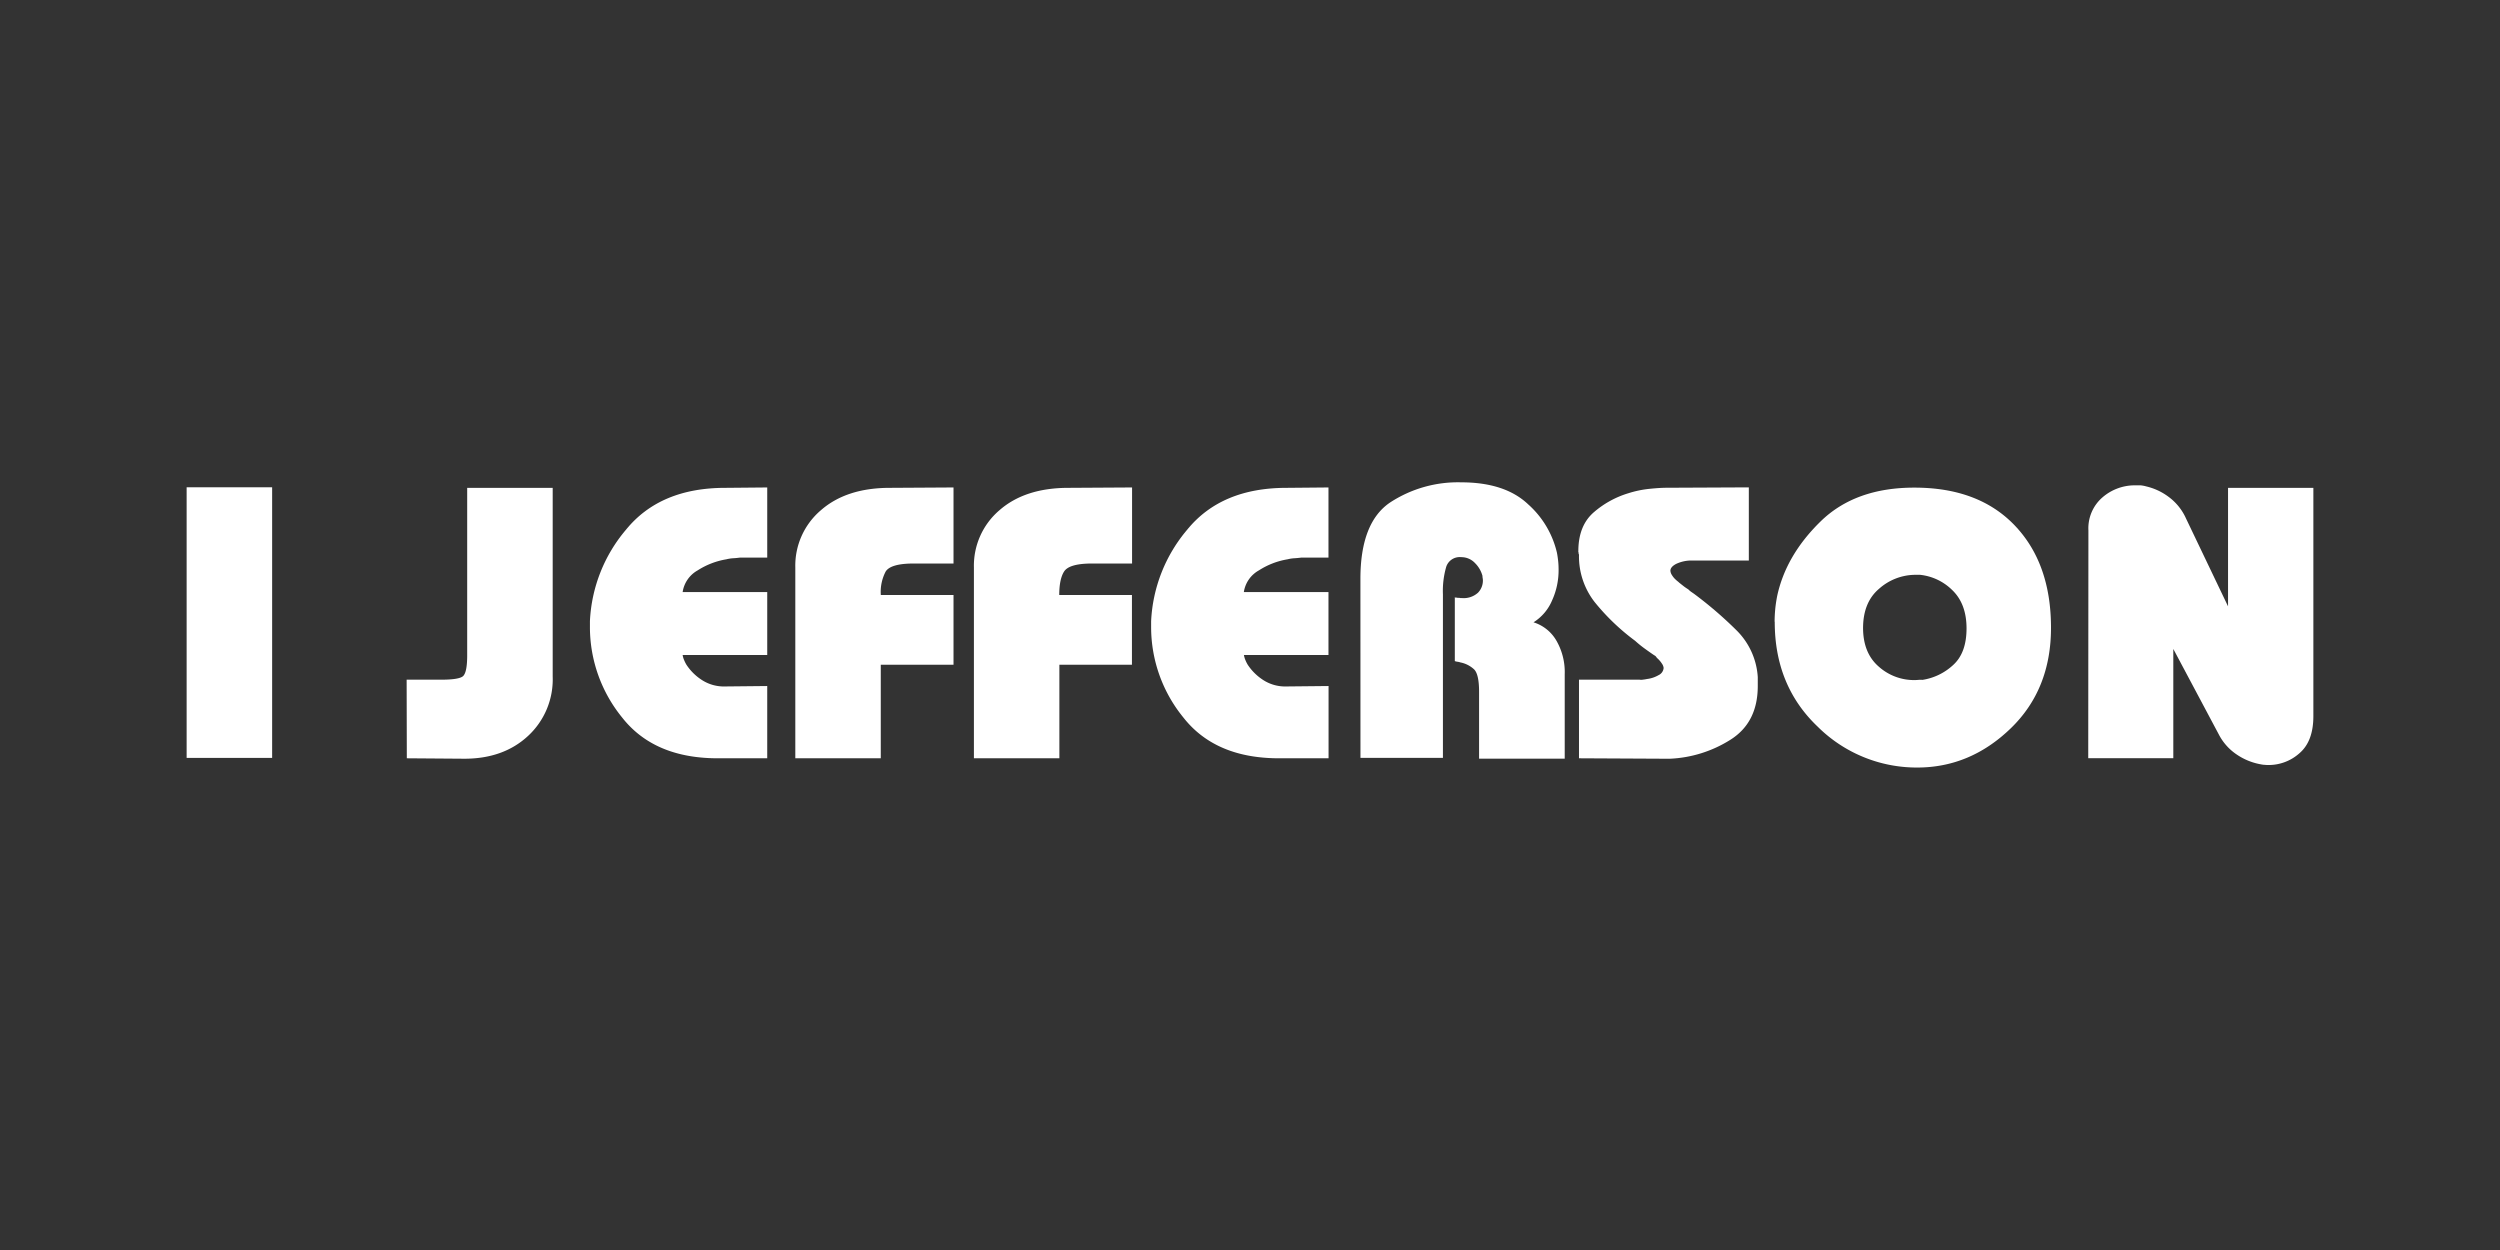 <?xml version="1.0" encoding="utf-8"?>
<svg xmlns="http://www.w3.org/2000/svg" id="OTHER_CHANNELS" data-name="OTHER CHANNELS" viewBox="0 0 576 288">
  <rect x="0" y="0" width="576" height="288" fill="#333333" stroke="none"/>
  <defs>
    <style>.cls-1{fill:#fff;}</style>
  </defs>
  <path class="cls-1" d="M93.69,156.59h7c3.46.07,5.48-.23,6.07-.88s.88-2.22.88-4.7V112.4h19.7v43.5a17.73,17.73,0,0,1-5.69,13.67q-5.67,5.25-14.69,5.24l-13.23-.1Z"/>
  <path class="cls-1" d="M165.7,174.71q-14.89.1-22.34-9.37a33,33,0,0,1-7.44-20.85v-1.37a35.06,35.06,0,0,1,8.33-21.1q7.83-9.61,22.82-9.62l9.7-.09v16.16H170.5c-.52.07-1,.12-1.57.15a8.42,8.42,0,0,0-1.56.24,17.6,17.6,0,0,0-6.62,2.55,6.9,6.9,0,0,0-3.47,5h19.49v14.5H157.28a4.7,4.7,0,0,0,.34,1.17,7.77,7.77,0,0,0,.54,1.08,12,12,0,0,0,3.43,3.43,9.32,9.32,0,0,0,5.48,1.57l9.7-.1v16.65Z"/>
  <path class="cls-1" d="M183.24,130.72a16.76,16.76,0,0,1,5.88-13.15Q195,112.41,205,112.4l14.69-.09v17.53h-9.79c-3.14.07-5.08.67-5.83,1.82a10.13,10.13,0,0,0-1.13,5.43h16.75v16.07H202.93v21.55H183.24Z"/>
  <path class="cls-1" d="M224.39,130.72a16.78,16.78,0,0,1,5.87-13.15q5.88-5.16,15.88-5.17l14.69-.09v17.53H251c-3.13.07-5.07.67-5.82,1.82s-1.13,3-1.13,5.43h16.75v16.07H244.08v21.55H224.39Z"/>
  <path class="cls-1" d="M295,174.71q-14.88.1-22.33-9.37a32.92,32.92,0,0,1-7.45-20.85v-1.37a35.12,35.12,0,0,1,8.33-21.1q7.83-9.61,22.83-9.62l9.7-.09v16.16h-6.27c-.53.07-1.05.12-1.57.15a8.4,8.4,0,0,0-1.57.24,17.5,17.5,0,0,0-6.61,2.55,6.89,6.89,0,0,0-3.48,5h19.5v14.5H286.6a5.17,5.17,0,0,0,.34,1.17,7.77,7.77,0,0,0,.54,1.08,12.14,12.14,0,0,0,3.43,3.43,9.33,9.33,0,0,0,5.49,1.57l9.7-.1v16.65Z"/>
  <path class="cls-1" d="M313.44,133.37q0-13,6.86-17.61a28.52,28.52,0,0,1,16.36-4.63q10.09,0,15.43,5.07a21.41,21.41,0,0,1,6.62,11.11c.13.65.22,1.3.29,1.95s.1,1.31.1,2a16.79,16.79,0,0,1-1.52,7.12,10.93,10.93,0,0,1-4.26,5,9.27,9.27,0,0,1,5.19,4.08,14.48,14.48,0,0,1,2,7.9v19.44H340.78V159.39q0-4-1.13-5.15a6.48,6.48,0,0,0-3.18-1.62,3.15,3.15,0,0,0-.64-.15,3.15,3.15,0,0,1-.64-.15V137.59a.28.28,0,0,0,.2.1h.19a.92.92,0,0,1,.25.05.93.93,0,0,0,.24,0,1.41,1.41,0,0,1,.4.05,1.45,1.45,0,0,0,.29,0,4.92,4.92,0,0,0,3.77-1.23,4,4,0,0,0,1.13-2.8,2.92,2.92,0,0,0-.05-.54,2.92,2.92,0,0,1-.05-.54,6.57,6.57,0,0,0-1.71-2.94,4.31,4.31,0,0,0-3.19-1.37,3.27,3.27,0,0,0-3.43,2.16,19.85,19.85,0,0,0-.78,6.38v37.7h-19Z"/>
  <path class="cls-1" d="M363.8,156.59h13.91a2.29,2.29,0,0,0,.83,0,8.69,8.69,0,0,0,.94-.15,6.93,6.93,0,0,0,2.64-.88,2,2,0,0,0,1.18-1.67,2.15,2.15,0,0,0-.4-1,6,6,0,0,0-1.17-1.33,1.42,1.42,0,0,0-.25-.34,1,1,0,0,0-.34-.24c-.78-.53-1.55-1.07-2.3-1.62s-1.46-1.13-2.11-1.72a50.78,50.78,0,0,1-9.31-8.91,17.11,17.11,0,0,1-3.62-10.88.45.45,0,0,0-.05-.19.74.74,0,0,1-.05-.3.45.45,0,0,0-.05-.19.49.49,0,0,1,0-.2q0-5.91,3.63-9a21.77,21.77,0,0,1,7.93-4.34,24,24,0,0,1,4.81-1c1.56-.16,2.9-.25,4-.25l18.91-.09v16.85H389.67a8.29,8.29,0,0,0-3.48.78c-.88.46-1.33,1-1.33,1.57a2.08,2.08,0,0,0,.35,1,4.7,4.7,0,0,0,1,1.17,2.09,2.09,0,0,0,.29.25,4,4,0,0,1,.39.34c.33.26.67.53,1,.79s.73.52,1.13.78a4.08,4.08,0,0,0,.63.54l.64.44a90.83,90.83,0,0,1,9.8,8.42,16.59,16.59,0,0,1,4.9,10.78v2.06q0,8.43-6.32,12.39a28.4,28.4,0,0,1-13.87,4.36H383.3l-19.5-.1Z"/>
  <path class="cls-1" d="M408.87,143.21c0-.91.05-1.86.14-2.84s.25-2,.44-3q2-9.4,10-17.22t21.65-7.8q14.79,0,23.12,8.74t8.33,23.55q0,14.22-9.31,23.2t-21.45,9a32.37,32.37,0,0,1-23-9.42q-9.9-9.42-9.89-24.14Zm20.38,1.43q0,5.78,3.57,8.91a12.21,12.21,0,0,0,8.28,3.14,9,9,0,0,0,.93-.05,9,9,0,0,1,.93,0,13.38,13.38,0,0,0,7-3.38q3.13-2.79,3.13-8.48t-3.33-8.86a12.42,12.42,0,0,0-7.35-3.48H441a12.65,12.65,0,0,0-8.08,3.23q-3.68,3.13-3.67,9.11Z"/>
  <path class="cls-1" d="M481.17,122.2a9.41,9.41,0,0,1,3.28-7.64,11.36,11.36,0,0,1,7.5-2.74c.39,0,.8,0,1.22,0a7.37,7.37,0,0,1,1.33.25,13.86,13.86,0,0,1,5.14,2.4,12.52,12.52,0,0,1,4,4.95l9.7,20.28V112.4H533V165q0,5.78-3.18,8.52a10.64,10.64,0,0,1-7.11,2.74,8.15,8.15,0,0,1-1-.05c-.32,0-.65-.08-1-.14a14.29,14.29,0,0,1-5.34-2.21,12.43,12.43,0,0,1-4.16-4.65l-10.48-19.69v25.17h-19.6Z"/>
  <path class="cls-1" d="M43,112.27H62.7v62.35H43Z"/>
</svg>